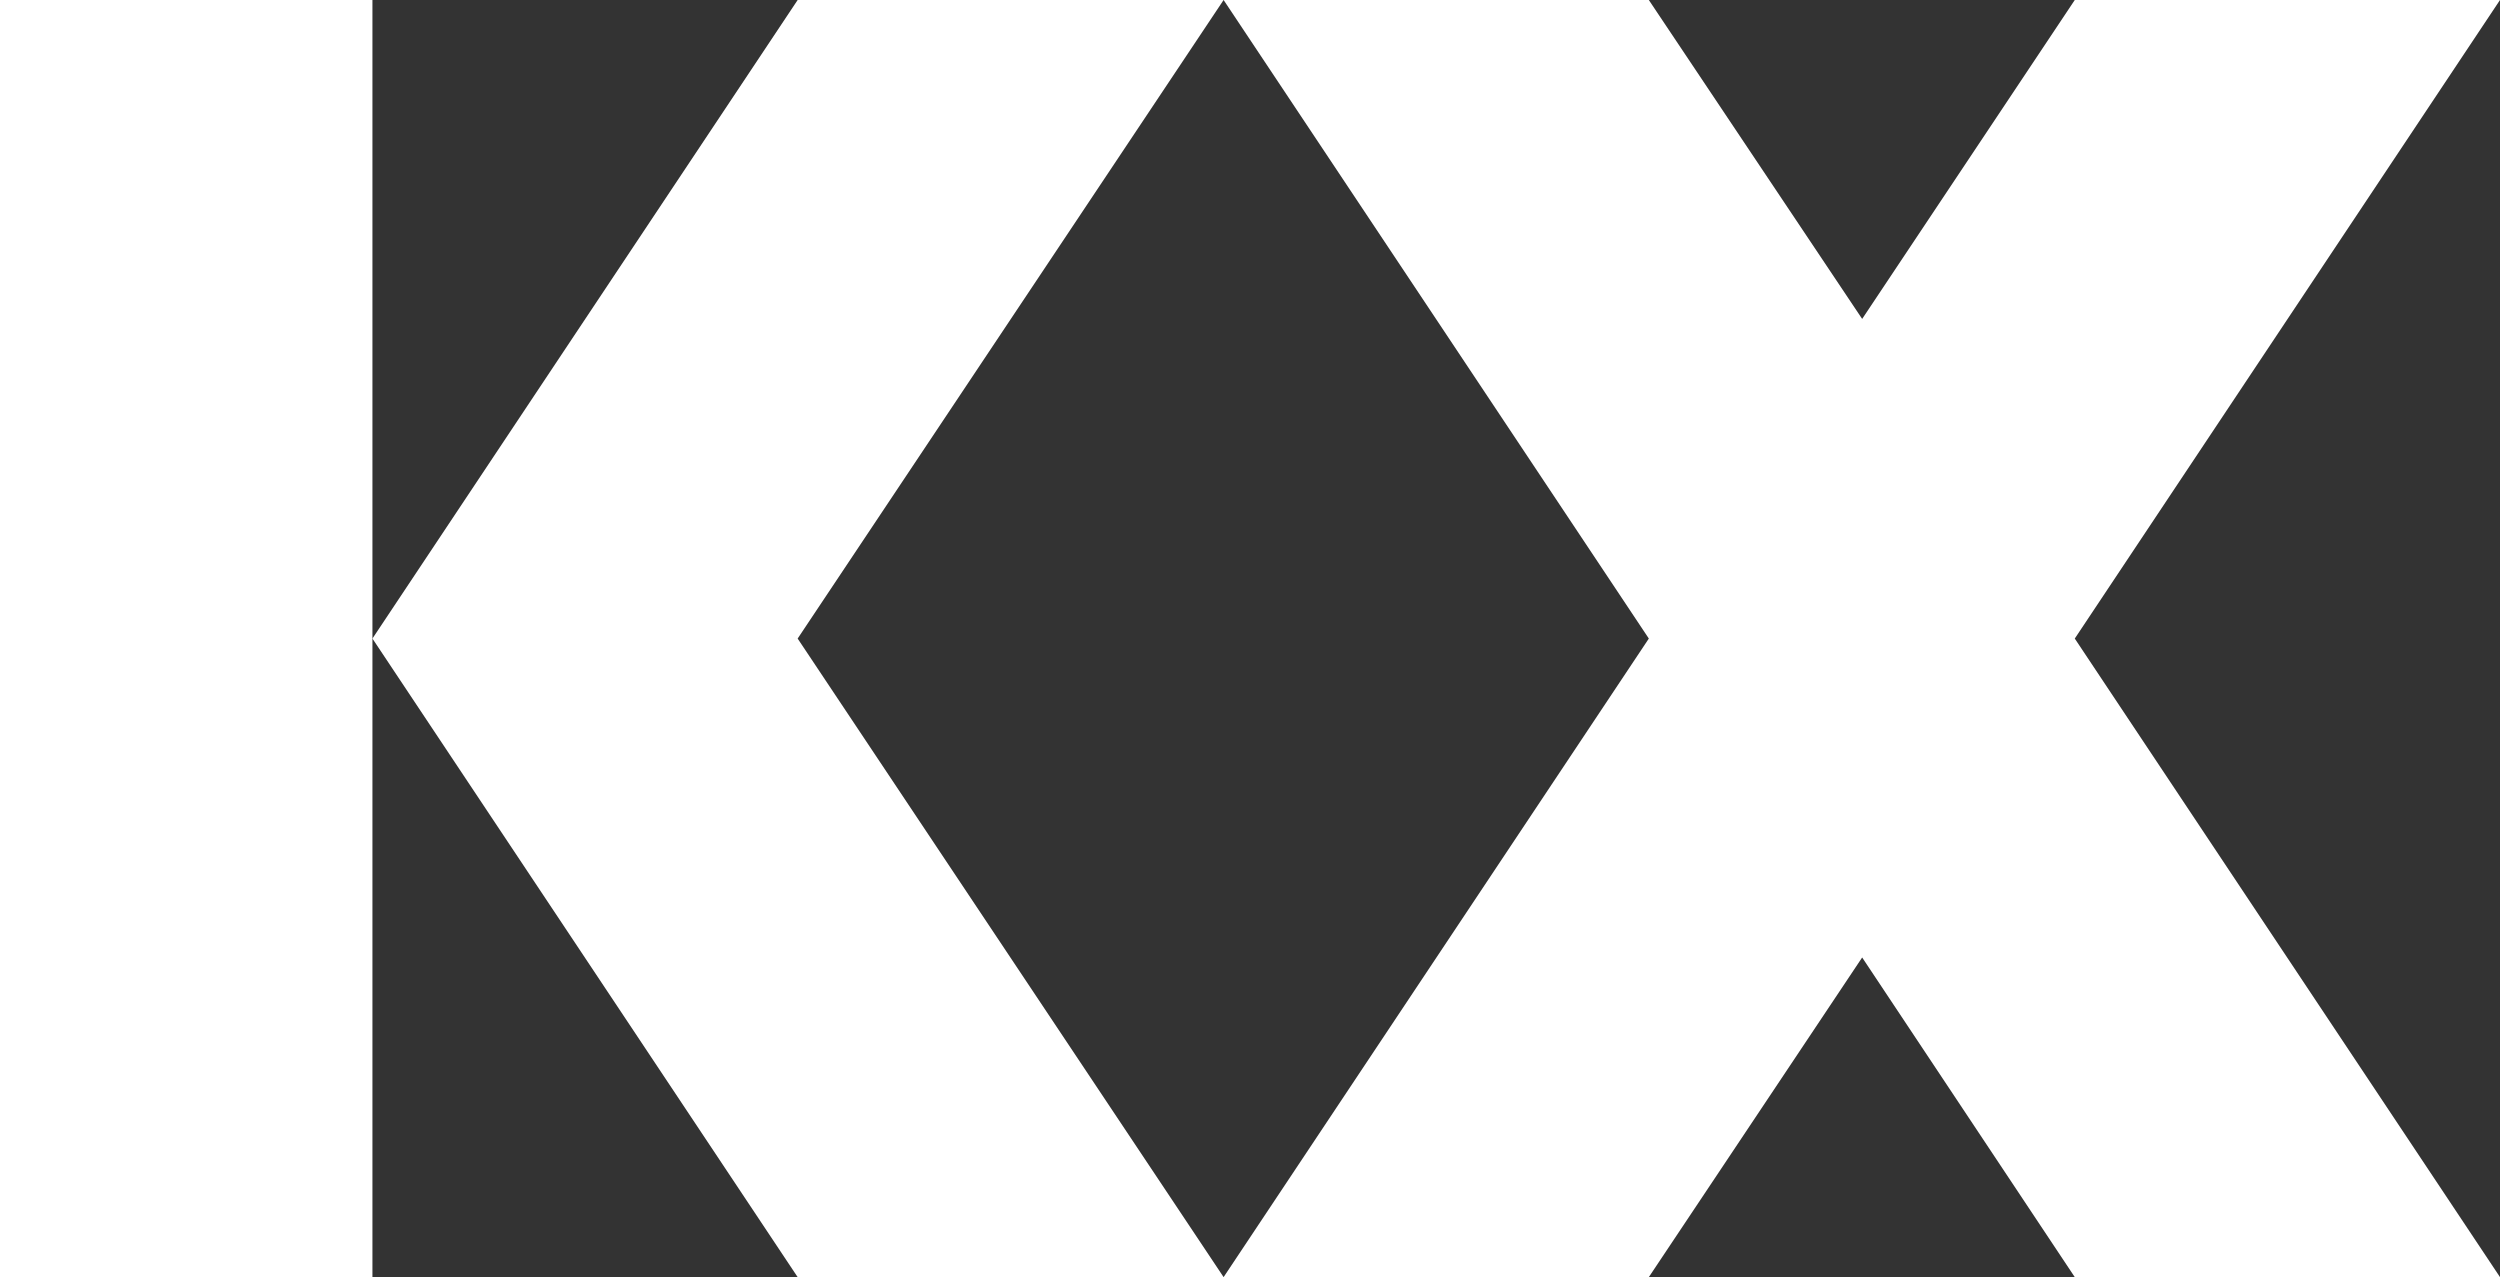 <svg xmlns="http://www.w3.org/2000/svg" viewBox="0 0 34.57 17.66"><rect x="0" y="0" width="34.57" height="17.66" fill="#333333" stroke="none"/><defs><style>.cls-1{fill:#fff;}</style></defs><g id="Layer_2" data-name="Layer 2"><g id="Layer_1-2" data-name="Layer 1"><rect class="cls-1" width="5.15" height="17.66"/><polygon class="cls-1" points="11.03 8.83 16.92 0 11.03 0 5.15 8.83 5.15 8.83 11.03 17.66 16.92 17.66 11.03 8.83"/><polygon class="cls-1" points="28.69 8.83 34.57 0 28.69 0 25.75 4.41 22.8 0 16.92 0 22.8 8.83 16.92 17.66 22.8 17.66 25.75 13.24 28.69 17.66 34.57 17.66 28.69 8.83"/></g></g></svg>